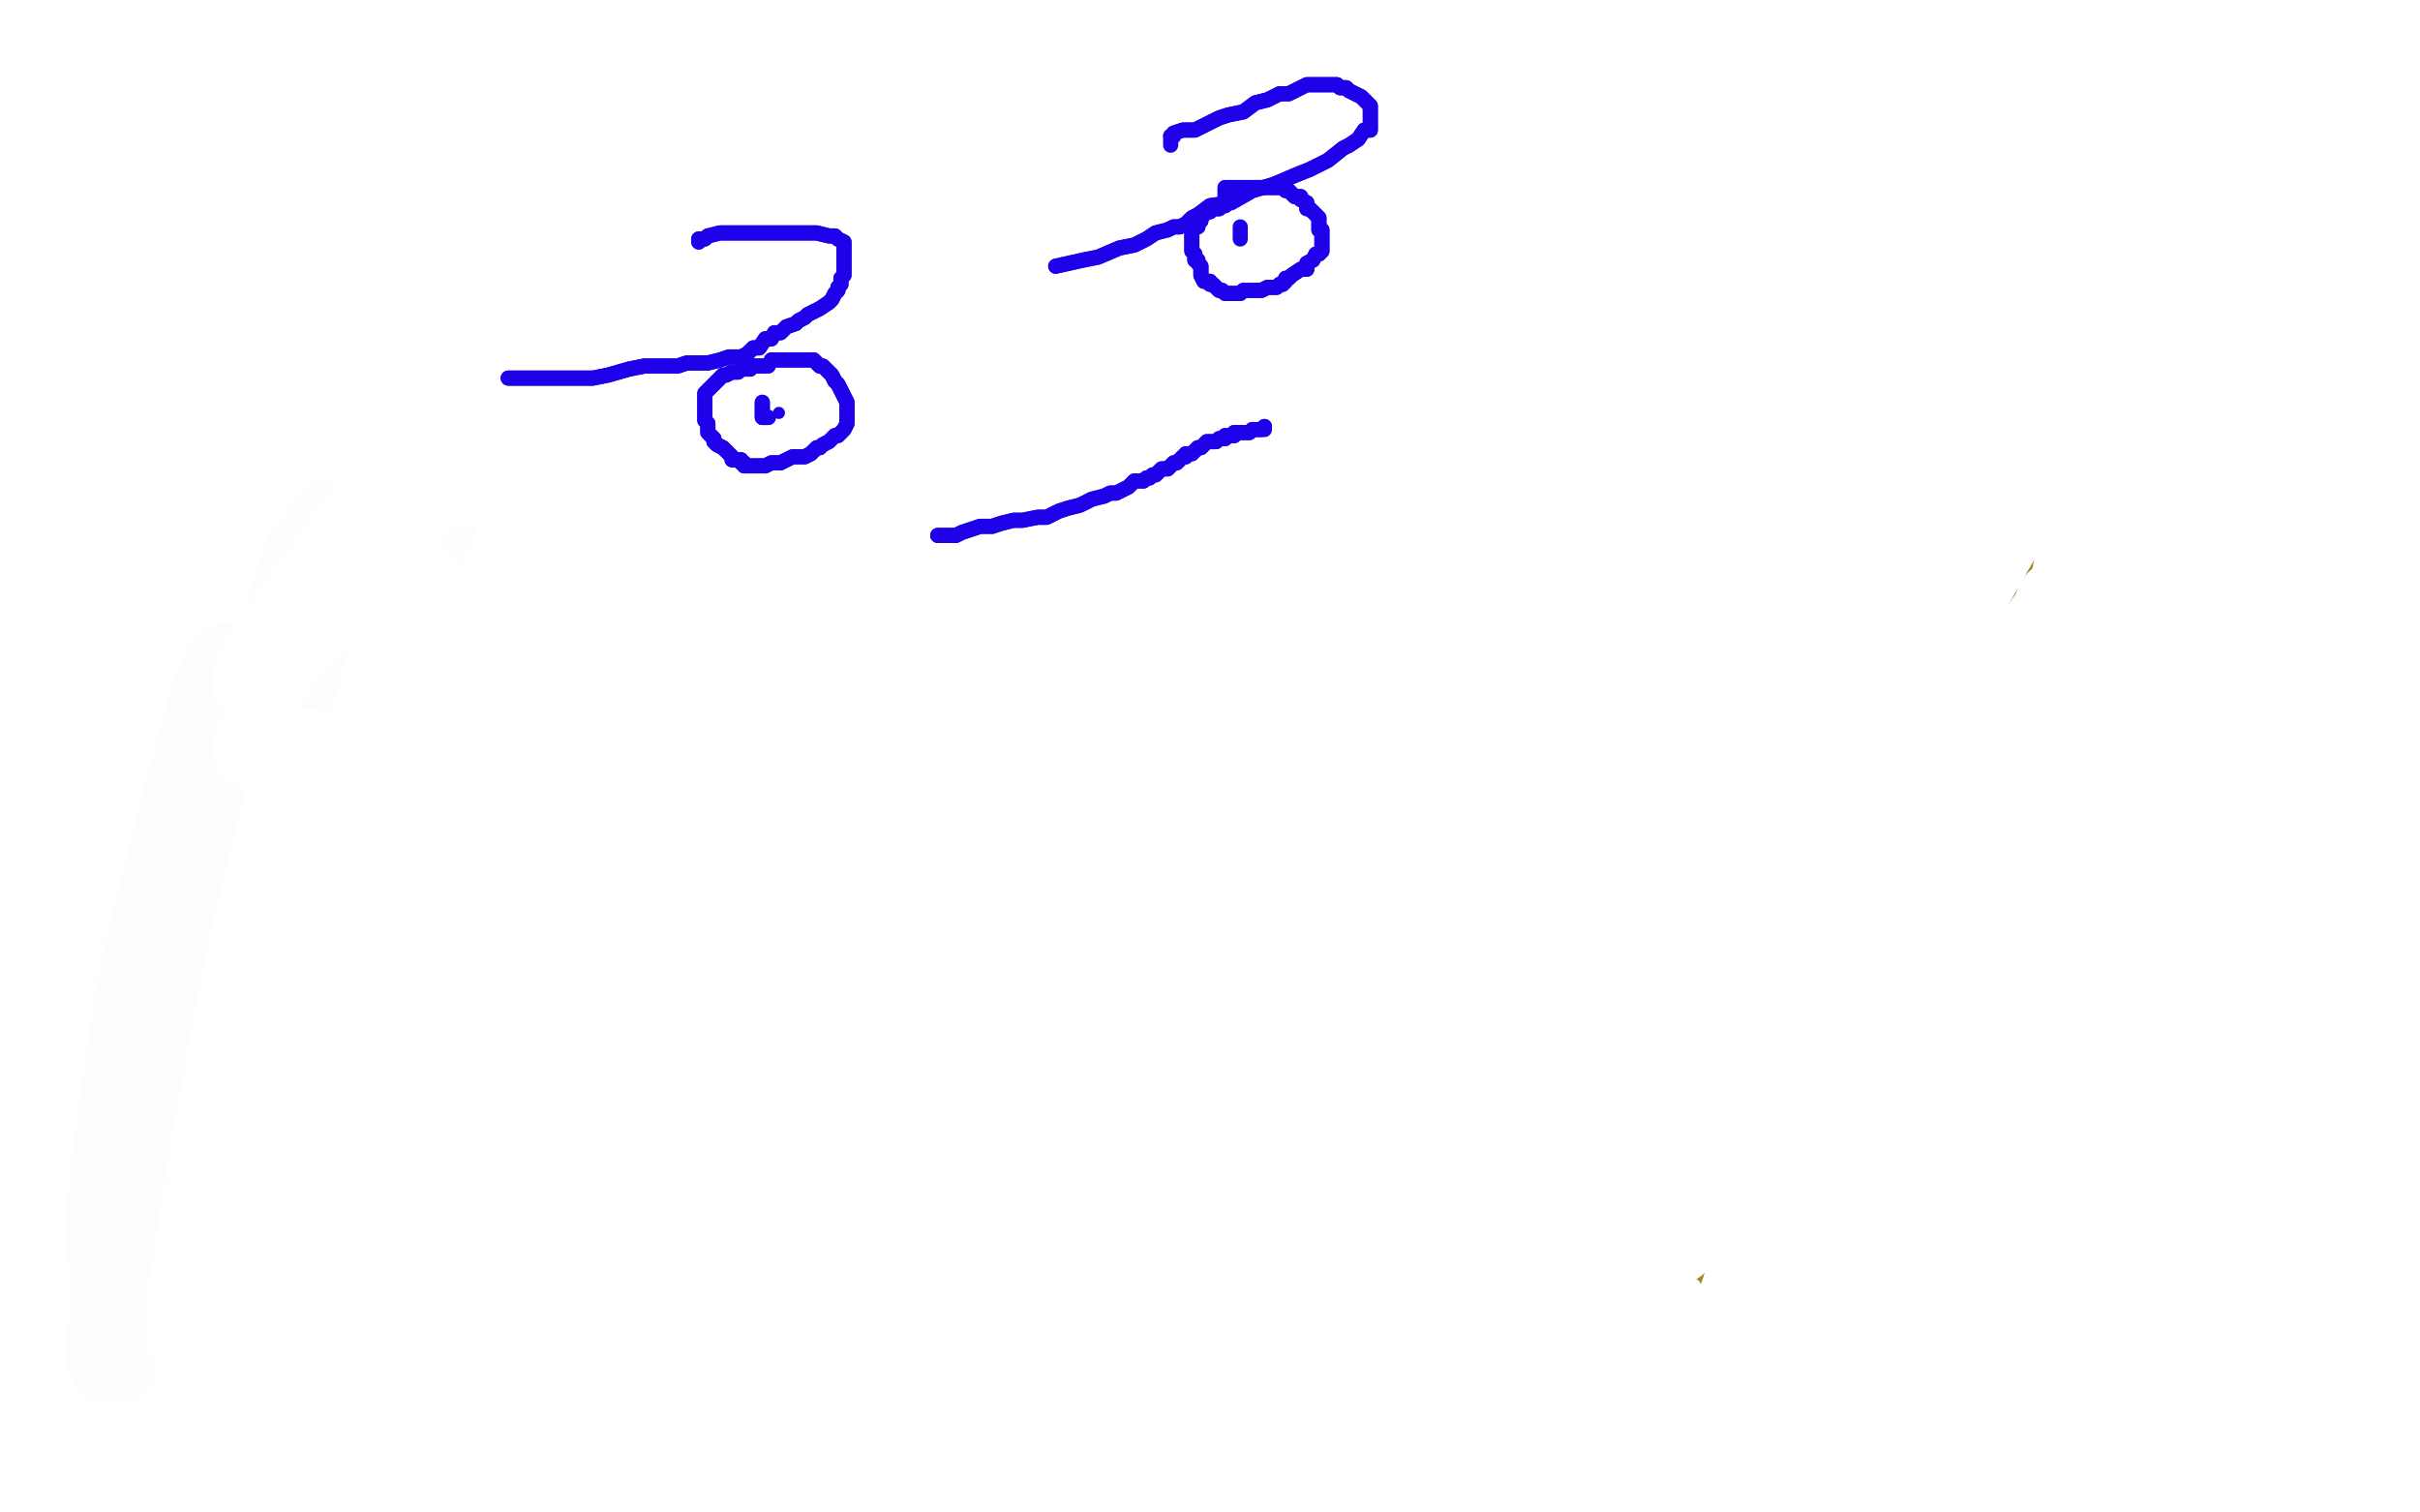 <?xml version="1.0" standalone="no"?>
<!DOCTYPE svg PUBLIC "-//W3C//DTD SVG 1.1//EN"
"http://www.w3.org/Graphics/SVG/1.1/DTD/svg11.dtd">

<svg width="800" height="500" version="1.1" xmlns="http://www.w3.org/2000/svg" xmlns:xlink="http://www.w3.org/1999/xlink" style="stroke-antialiasing: false"><desc>This SVG has been created on https://colorillo.com/</desc><rect x='0' y='0' width='800' height='500' style='fill: rgb(255,255,255); stroke-width:0' /><polyline points="256,77 214,114 214,114 211,115 211,115 208,117 208,117 205,118 205,118 203,119 203,119 201,119 201,119 200,120 200,120 199,121 199,121 198,121 199,121 201,121 203,121 206,122 208,122 211,123 214,123 217,123 220,123 223,123 227,123 231,122 234,121 237,120 240,119 242,119 243,119 244,119 244,118 245,118 244,118 243,118 241,119 239,120 236,122 233,123 231,125 229,127 227,130 224,133 222,137 219,141 216,145 214,148 212,152 211,155 210,158 210,161 210,163 210,164 210,166 210,167 211,168 211,169 212,170 213,171 214,173 214,174 214,175 214,176 214,175 215,174 215,173 217,171 219,170 220,168 222,166 223,164 225,162 228,160 230,158 231,157 233,157 233,156 234,155 235,155 235,156 235,157 235,159 234,162 233,164 233,168 232,171 231,175 231,178 231,182 231,186 231,190 231,193 232,196 233,199 235,201 237,204 238,206 241,208 243,210 245,212 248,214 250,216 252,217 254,218 256,219 258,220 260,221 262,222 263,223 265,223 266,224 267,224 268,224 268,225 269,225 270,225 268,225 267,224 265,222 264,221 263,219 262,217 262,215 261,213 260,211 260,208 260,206 260,203 260,201 260,200 260,198 260,197 260,196 260,195 260,196 260,198 262,200 263,202 264,204 265,207 267,209 268,212 270,214 272,217 273,219 274,221 276,222 277,224 280,225 281,226 283,227 285,227 286,227 287,228 288,228 289,228 290,228 292,228 294,228 295,228 298,228 299,228 301,228 303,228 305,228 307,228 309,228 310,228 311,228 312,228 312,227 311,227 310,227 309,226 308,225 307,224 305,223 304,221 303,220 302,219 302,218 301,218 301,217 301,216 301,215 300,214 299,212" style="fill: none; stroke: #011b23; stroke-width: 1; stroke-linejoin: round; stroke-linecap: round; stroke-antialiasing: false; stroke-antialias: 0; opacity: 0.7"/>
<polyline points="321,126 346,105 346,105 349,107 349,107 350,109 350,109 351,111 351,111 352,113 352,113 352,115 352,115 352,117 352,117 352,120 352,120 351,122 351,122 350,125 350,125 347,127 347,127 344,130 344,130 341,132 341,132 338,134 335,135 332,136 329,136 326,135 324,133 321,130 320,127 319,123 318,120 318,116 318,113 319,110 321,107 324,105 327,103 331,100 334,99 338,97 342,96 345,96 349,96 351,96 354,96 356,98 358,100 360,101 361,103 362,105 363,108 364,111 365,114 365,118 365,121 365,125 365,129 363,133 362,136 360,140 357,143 354,145 347,149 344,150 340,150 336,150 333,150 330,147 327,145 324,141 322,138 320,134 320,131 320,128 320,125 320,122 320,120 321,117 323,114 326,111 329,109 333,106 336,104 340,103 343,102 346,101 349,101 351,101 354,102 357,104 358,106 360,108 361,111 361,113 362,116 362,119 362,122 360,125 358,129 357,132 354,135 351,138 347,140 344,142 340,143 337,144 333,144 330,144 326,143 323,141 321,137 321,134 320,129 320,125 320,122 321,118 323,116 326,113 330,110 333,108 336,106 340,105 344,104 347,104 350,104 354,105 357,106 360,109 362,112 363,115 363,118 364,121 364,124 363,127 362,131 360,134 357,137 354,140 350,142 346,144 342,145 338,146 335,146 331,146 329,144 326,141 324,137 323,132 321,128 321,124 320,120 320,117 320,114" style="fill: none; stroke: #011b23; stroke-width: 1; stroke-linejoin: round; stroke-linecap: round; stroke-antialiasing: false; stroke-antialias: 0; opacity: 0.7"/>
<polyline points="419,117 421,113 421,113 418,113 418,113 416,113 416,113 414,112 414,112 413,112 413,112 413,110 413,110 413,109 413,109 413,108 413,108 413,107 413,107 415,106 415,106 416,105 416,105 419,104 419,104 421,104 421,104 424,104 426,104 429,104 430,105 431,106 431,107 431,108 431,110 431,111 430,112 428,112 426,113 424,113 422,113 420,112 418,110 416,108 415,106 415,104 415,102 416,101 417,100 420,100 422,99 425,99 428,99 430,100 431,102 433,103 434,105 434,106 434,108 434,110 433,111 431,113 430,114 427,114 425,115 423,115 421,115 419,114 417,112 416,111 416,109 416,107 416,106 417,105 418,104 421,103 423,103 425,103 427,103 428,105 429,105 430,107 430,108 430,109 430,111 430,112 429,113 428,113 426,114 424,114 422,114 420,114 418,112 416,110 416,108 416,106 416,104 416,103 418,102 420,102 421,102 424,102 426,103 428,104 429,105 431,107 431,108 431,110 431,111 431,112 430,112 429,113 428,113 426,113 424,111 423,109 422,107 421,105 421,103 421,101 422,100 424,100 425,100 427,100 429,101 431,103 432,104 433,106 434,108 434,109 434,111 433,112 432,114 431,115 429,115 427,115 425,115 423,115 421,114 419,112" style="fill: none; stroke: #011b23; stroke-width: 1; stroke-linejoin: round; stroke-linecap: round; stroke-antialiasing: false; stroke-antialias: 0; opacity: 0.7"/>
<polyline points="252,79 292,45 292,45 297,42 297,42 302,39 302,39 308,37 308,37 313,34 313,34 319,32 319,32 324,31 324,31 329,29 329,29 333,28 333,28 336,27 336,27 340,25 340,25 343,24 343,24 346,23 346,23 348,23 350,22 351,21 350,21 349,21 349,22 348,22 346,23 343,25 339,27 335,30 331,34 326,38 322,42 318,45 315,49 314,51 312,53 311,54 310,54 310,55 311,54 312,54 312,53 314,53 315,52 317,51 320,50 323,48 327,47 331,45 335,44 339,43 344,41 348,40 352,39 356,39 360,38 364,38 368,38 373,38 377,38 381,38 385,38 389,38 392,38 395,39 399,40 403,40 407,40 410,41 413,42 415,42 418,42 420,42 421,43 422,43 423,43 424,43 423,43 421,43 419,43 416,43 413,43 410,43 406,43 402,43 399,43 396,43 394,43 392,43 390,44 389,44 390,44 391,45 393,46 395,47 397,47 400,49 403,50 407,52 411,53 415,54 419,56 422,57 426,58 430,60 433,62 437,63 441,65 444,66 448,67 452,69 455,70 458,72 461,73 463,74 465,75 467,75 468,76 469,76 468,76 466,76 464,76 461,76 459,76 457,76 455,76 453,76 451,76 450,76 449,76 448,77 448,78 449,78 450,79 452,81 453,83 455,84 457,86 459,88 461,89 463,90 466,92 468,93 470,94 472,95 474,96 476,98 477,99 479,100 480,101 481,101 482,102 481,102 481,103 479,103 478,103 476,104 475,104 473,105 471,105 469,105 468,106 466,106 466,107 465,107 465,108 466,108 467,109 469,110 471,112 473,113 474,114 476,115 477,116 479,117 480,117 481,117 482,118 483,118 484,118" style="fill: none; stroke: #011b23; stroke-width: 1; stroke-linejoin: round; stroke-linecap: round; stroke-antialiasing: false; stroke-antialias: 0; opacity: 0.7"/>
<polyline points="442,84 464,124 464,124 465,126 465,126 465,129 465,129 466,131 466,131 467,134 467,134 468,136 468,136 469,138 469,138 469,141 469,141 470,143 470,143 470,145 470,145 471,147 471,147 472,148 472,148 472,150 472,150 473,151 473,152 474,154 475,155 476,156 476,157 477,157 478,158 479,159 480,160 481,161 482,162 483,163 484,164 485,165 485,166 486,166 486,167 485,167 484,168 483,168 482,169 481,170 481,171 480,172 479,173 477,174 476,176 475,177 474,179 472,180 470,182 468,183 466,184 464,186 461,187 459,189 456,191 453,192 451,194 448,195 445,197 442,198 440,200 437,201 434,203 431,204 428,205 424,207 420,208 416,210 412,211 408,212 404,213 400,215 397,216 395,217 392,218 389,220 385,221 382,222 380,223 378,223 376,223 375,223 374,223 373,223 371,223 370,223 369,222 368,221 368,220 367,219 366,218" style="fill: none; stroke: #011b23; stroke-width: 1; stroke-linejoin: round; stroke-linecap: round; stroke-antialiasing: false; stroke-antialias: 0; opacity: 0.7"/>
<polyline points="363,183 416,151 416,151 421,150 421,150 425,149 425,149 429,149 429,149 433,149 433,149 436,149 436,149 439,150 439,150 442,150 442,150 444,151 444,151 446,152 446,152 448,153 448,153 449,154 449,154 450,155 450,155 450,156 450,157 450,158 450,160 449,161 447,163 444,164 441,166 437,168 433,170 428,173 423,175 418,177 413,179 408,181 402,182 397,184 392,185 387,186 383,186 379,187 376,187 374,187 372,187 371,187 370,187 368,187 367,187 367,186 367,185 367,184 367,183 367,182 368,181 370,180 370,179 371,178 373,177 374,176 375,175 376,175 376,174 377,174 378,174 379,175 380,176 381,177 383,178 384,179 385,180 386,181 387,181 389,181 390,181 392,181 395,181 397,181 399,180 401,179 402,177 405,175 407,173 409,171 411,169 413,167 415,165 417,164 418,163 420,162 421,162 422,162 423,162 424,162 424,163 425,163 426,163 428,163 429,163 430,163 431,163 432,162 433,162 434,162 435,161 436,161 437,160" style="fill: none; stroke: #011b23; stroke-width: 1; stroke-linejoin: round; stroke-linecap: round; stroke-antialiasing: false; stroke-antialias: 0; opacity: 0.7"/>
<polyline points="394,271 382,310 382,310 381,313 381,313 380,316 380,316 379,319 379,319 378,321 378,321 376,324 376,324 375,327 375,327 373,329 373,329 372,332 372,332 370,334 370,334 368,336 368,336 367,339 367,339 366,341 366,341 365,343 365,343 363,345 362,346 361,348 360,349 360,350 359,350 360,350 362,349 364,348 367,346 370,344 374,341 378,338 383,335 387,332 392,330 397,327 402,324 406,322 410,319 413,317 416,315 418,314 420,313 421,312 422,311 423,311 423,312 423,313 423,315 423,317 423,319 423,322 423,325 423,328 423,331 424,334 424,337 424,340 425,343 425,346 426,349 426,351 427,353 428,356 430,358 431,360 433,362 434,364 436,366 437,367 439,368 440,369 441,369 442,369 443,370 445,371 447,371 449,372 451,373 453,373 456,374 458,375 460,375 462,375 464,376 465,376 466,376 467,376 468,376 469,376 469,375 468,373 466,370 465,367 464,364 463,361 463,358 463,354 463,351 465,348 465,344 467,341 468,337 469,335 471,333 472,331 472,330 473,329 473,328 474,329 475,330 476,331 477,332 478,334 480,335 481,336 483,338 485,339 487,340 489,341 492,342 495,343 497,344 500,344 502,344 505,345 507,345 510,345 513,345 516,345 519,344 522,343 524,342 527,341 529,340 532,339 534,337 537,337 539,336 541,335 542,334 544,333 545,333" style="fill: none; stroke: #957e1d; stroke-width: 15; stroke-linejoin: round; stroke-linecap: round; stroke-antialiasing: false; stroke-antialias: 0; opacity: 0.9"/>
<polyline points="545,211 487,241 487,241 482,243 482,243 477,245 477,245 474,247 474,247 470,249 470,249 467,250 467,250 465,252 465,252 464,253 464,253 463,253 463,253 463,254 463,254 464,254 466,254 469,254 472,255 476,255 480,255 486,255 490,255 496,255 502,254 507,254 513,253 518,252 522,251 526,250 530,249 532,249 533,249 534,249 534,250 533,252 532,253 530,255 528,257 525,260 522,262 519,264 515,267 511,268 508,271 505,273 502,274 499,276 497,278 495,279 494,280 493,280 493,281 495,281 498,282 501,283 505,283 510,284 513,285 517,285 520,286 523,287 526,288 527,288 529,289 529,290 529,291 528,292 527,292 525,293 522,294 519,295 516,296 512,297 510,298 508,299 506,301 505,302 504,304 504,305 504,307 504,308 506,310 508,312 510,314 512,316 515,318 518,319 521,321 523,323 525,325 528,327 529,328 531,330 532,331 532,332 533,333 532,333 530,333 528,333 526,333 524,333 523,333 521,333 520,334 519,335 519,337 519,339 519,341 519,344 520,347 521,350 523,353 525,356 528,359 531,362 534,365 537,368 540,371 544,373 547,374 549,376 551,377 553,378 555,378 556,379 557,379 557,380 557,381 556,381 555,382 554,382 554,383 553,384 552,385 552,387 552,388 551,390 551,391 551,393 551,395 552,397 553,400 555,403 556,406 558,408 560,411 562,414 564,416 567,418 569,421 572,423 575,424 577,426 580,428 583,429 586,430 589,431 592,432 595,433 597,433 600,434 602,434 605,435 607,435 609,435 611,435 613,435 614,434 615,432 616,430" style="fill: none; stroke: #957e1d; stroke-width: 15; stroke-linejoin: round; stroke-linecap: round; stroke-antialiasing: false; stroke-antialias: 0; opacity: 0.9"/>
<polyline points="537,213 546,158 546,158 550,155 550,155 556,151 556,151 561,148 561,148 568,146 568,146 574,144 574,144 580,142 580,142 585,141 585,141 590,140 590,140 595,140 595,140 598,140 598,140 602,140 602,140 604,140 604,140 606,142 608,145 609,148 610,152 610,156 610,160 610,164 609,167 607,170 605,172 604,174 602,174 601,174 600,172 600,169 600,166 602,163 604,160 607,157 610,156 614,154 618,153 624,152 629,152 635,151 641,151 646,151 651,153 655,155 659,158 661,163 664,167 665,173 665,178 665,184 664,189 661,195 658,200 654,204 651,208 648,210 645,212 643,213 643,212 643,211 646,209 649,208 653,207 657,206 662,205 666,205 671,205 675,205 678,206 680,208 683,211 685,214 686,218 687,222 687,227 687,231 687,236 685,241 683,245 681,249 678,252 675,255 672,257 669,259 668,259 667,259 667,260 668,260 670,260 673,261 677,263 682,266 686,269 690,272 693,276 695,279 696,283 696,287 696,290 696,294 696,298 694,302 691,306 688,311 684,315 680,319 675,324 672,327 669,330 666,332 664,333 663,333 662,333 662,332 664,331 665,328 668,326 670,324 673,322 675,321 678,321 680,321 681,322 683,325 683,329 684,334 684,340 684,348 683,354 681,362 679,369 675,375 679,369 672,380 668,385 664,390 660,392 656,394 652,395 648,395 644,394 641,391 638,388 636,385 634,382 634,380 634,378 634,376 634,375 635,374 636,373 637,373 639,373 641,375 643,377 645,379 647,382 648,386 648,390 649,394 649,399 648,404 647,408 645,413 641,417 638,420 634,423 629,425 624,426 619,426 613,426 607,423 601,420 595,416 588,411 583,406" style="fill: none; stroke: #957e1d; stroke-width: 15; stroke-linejoin: round; stroke-linecap: round; stroke-antialiasing: false; stroke-antialias: 0; opacity: 0.9"/>
<polyline points="111,280 111,327 111,327 111,332 111,332 111,337 111,337 111,342 111,342 111,346 111,346 111,349 111,349 112,352 112,352 112,355 112,355 112,358 112,358 113,360 113,360 113,363 113,363 114,365 114,365 114,367 114,367 114,369 115,371 115,374 115,376 115,378 115,380 116,382 116,384 117,386 117,387 118,389 119,391 120,394 120,396 121,398 122,400 122,401 124,403 125,405 126,406 128,408 129,410 130,412 132,413 133,415 135,417 137,418 138,420 140,421 142,422 144,423 146,424 148,425 150,426 152,426 154,427 156,428 158,429 160,430 162,430 164,431 166,431 169,432 171,432 172,432 175,432 177,432 179,432 180,432 182,432 183,432 185,432 188,432 191,432 193,432 195,432 197,432 199,432 201,432 204,432 206,431 208,431 210,430 211,430 213,429 214,429 215,429 216,428 217,428 218,427 219,427 220,427 220,426 222,425" style="fill: none; stroke: #171717; stroke-width: 5; stroke-linejoin: round; stroke-linecap: round; stroke-antialiasing: false; stroke-antialias: 0; opacity: 0.9"/>
<polyline points="267,252 288,292 288,292 289,294 289,294 290,296 290,296 290,298 290,298 291,301 291,301 292,303 292,303 293,305 293,305 294,307 294,307 295,309 295,309 296,312 296,312 296,314 296,314 297,316 297,316 298,317 298,317 300,319 300,321 301,322 302,324 302,325 303,326 304,327 305,329 305,330 307,331 307,332 308,333 309,334 309,336 310,337 311,338 311,339 312,340 313,341 314,342 315,343 315,344 316,344 316,345 317,345 317,346 317,347 317,348 317,349 317,350 317,351 317,353 317,354 316,356 316,357 315,359 315,360 315,362 314,364 313,365 312,367 312,369 311,371 310,372 309,374 309,375 308,377 307,378 306,379 305,380 304,382 303,383 302,384 302,386 301,387 300,388 299,390 297,391 297,392 296,393 295,394 293,395 292,396 291,397 290,398 290,399 289,400 288,401 286,402 285,402 284,403 282,404 281,405 279,406 278,407 276,408 275,408 274,409 272,410 271,410 270,411 269,412 268,413 267,413 266,414 265,414 264,415 262,415 261,416 260,416 258,417 257,417 256,418 254,418 253,419 251,419 250,420 249,420 247,421 245,421 244,421 242,422 240,422 238,422 236,422 235,423 233,423 231,423 230,423 228,423 227,423 225,423 224,423 223,423 222,424 221,424 220,425 219,425 218,425 217,426 216,426 215,426 214,427 213,427 212,427 211,427 211,428 210,428 209,428 208,428 207,428 206,429" style="fill: none; stroke: #171717; stroke-width: 5; stroke-linejoin: round; stroke-linecap: round; stroke-antialiasing: false; stroke-antialias: 0; opacity: 0.9"/>
<polyline points="137,355 133,329 133,329 135,328 135,328 137,326 137,326 139,325 139,325 141,323 141,323 144,322 144,322 147,321 147,321 149,320 149,320 152,320 152,320 155,320 155,320 158,320 158,320 161,320 161,320 164,320 164,320 166,321 169,322 170,323 173,324 175,326 177,327 179,328 181,330 182,331 182,333 182,334 182,336 182,337 182,339 182,340 183,342 183,344 183,346 182,348 180,350 178,352 176,354 174,356 171,358 169,360 166,362 164,363 161,364 159,365 157,366 155,366 153,366 151,366 149,366 147,366 145,364 143,363 141,361 140,359 138,357 137,356 136,354 135,352 134,351 133,350 133,348 132,347 132,345 132,344 132,343 132,341 132,340 132,339 132,338 132,337 133,336 134,335 135,334 136,333 137,332 138,332 139,331 140,330 141,330 142,329 143,329 144,329 145,328 146,328 147,328 148,328 149,327 150,327 151,327 152,326 153,326 154,326 156,326 157,326 158,326 159,326 160,325 161,325 162,325 163,325 164,325 165,325 166,324 167,324 169,324 170,323 171,323 172,322 173,321 174,321 175,320 176,319 177,317 177,316 177,314 178,313 179,311 180,310 181,308 181,307 181,305 181,303 181,301 181,299 181,297 181,296 180,294 180,293 179,293 178,293" style="fill: none; stroke: #171717; stroke-width: 5; stroke-linejoin: round; stroke-linecap: round; stroke-antialiasing: false; stroke-antialias: 0; opacity: 0.9"/>
<polyline points="268,321 240,314 240,314 240,313 240,313 240,312 240,312 241,310 241,310 242,309 242,309 244,307 244,307 246,304 246,304 249,302 249,302 251,300 251,300 253,298 253,298 255,296 255,296 257,294 257,294 259,293 259,293 261,292 263,291 265,290 267,290 269,289 271,289 272,289 274,289 275,289 276,289 278,290 280,291 282,292 284,293 286,295 287,297 288,298 289,300 289,302 290,304 290,306 290,309 290,310 290,312 290,314 290,317 288,319 287,321 286,322 285,324 284,326 282,327 280,329 277,330 275,331 273,332 271,332 269,333 268,333 266,333 264,333 262,332 260,331 259,330 257,328 255,327 254,325 252,323 251,322 250,320 250,319 249,318 248,316 248,315 248,314 247,313 247,312 247,311 247,310 247,309 247,308 247,307 248,306 248,305 249,304 250,304 251,302 252,301 253,300 254,299 255,298 255,297 256,296 257,296 257,295 258,295 259,294 259,293 260,293 261,292 262,292 262,291 263,290 264,289 265,288 266,287 267,286 267,285 267,284 268,283 268,282 268,280 268,279 268,278 269,276 269,275 269,273 269,272 268,270 267,269 266,268 265,266 263,265 262,263 260,263 259,262" style="fill: none; stroke: #171717; stroke-width: 5; stroke-linejoin: round; stroke-linecap: round; stroke-antialiasing: false; stroke-antialias: 0; opacity: 0.9"/>
<polyline points="209,355 225,388 225,388 227,390 227,390 228,391 228,391 229,392 229,392 230,392 230,392 231,393 231,393 232,393 232,393 233,393 233,392 233,391 234,390 234,388 235,387 235,384 235,381 235,378 235,375 234,372 233,369 233,366 233,364 232,362 231,360 231,359 231,358" style="fill: none; stroke: #171717; stroke-width: 5; stroke-linejoin: round; stroke-linecap: round; stroke-antialiasing: false; stroke-antialias: 0; opacity: 0.9"/>
<polyline points="115,249 75,254 75,254 74,256 74,256 72,258 72,258 71,260 71,260 70,263 70,263 69,265 69,265 69,268 69,268 69,271 69,271 69,275 69,275 69,278 69,278 70,281 70,281 70,284 70,284 71,287 71,287 71,291 72,294 72,297 73,301 73,304 73,308 73,311 73,314 73,317 73,320 73,323 72,326 72,329 71,331 70,334 69,337 67,339 66,342 65,345 64,347 63,349 62,351 61,352 59,354 59,355 58,356 56,358 56,359 55,360 54,361 53,362 52,362 51,363 50,364 49,364 48,364 48,365 47,365 47,366 47,367 47,368 47,369 48,370 50,371 51,372 53,373 55,374 57,374 59,374 61,374 63,374 65,373 67,372 68,371 69,370 70,369 71,368 72,367 73,366 74,366 74,367 74,368 72,369 71,371 69,372 67,374 65,376 63,378 60,379 59,381 57,382 55,383 54,384 52,385 51,386 50,386 49,387 48,387 47,387 47,388 46,388 45,388 46,389 46,390 47,391 49,393 50,394 52,396 55,397 56,398 59,399 61,399 63,399 64,399 66,399 69,399 70,398 72,397 74,397 76,396 77,395 79,394 80,393 81,392 82,391 83,391 83,390 84,390 83,390 83,391 82,392 81,394 80,396 80,400 80,404 80,408 80,412 80,416 80,421 81,425 83,428 85,432 87,435 90,438 93,441 96,443 99,445 103,447 107,448 110,449 114,450 116,451 119,451 122,451 124,451 126,451 127,451 129,451 130,451 131,451 132,450 133,450 134,450 135,450 135,449 136,449 135,449 134,449 131,448 129,447 126,446 124,445 122,445 121,444 120,443 119,443 118,442 117,441 116,440 115,439 114,438 113,436 112,435 111,433 111,432 111,433 112,433 114,435 117,436 120,438 122,439 125,440 128,441 131,442 133,443 136,443 138,443 140,443 142,443 144,443 145,442 147,441 148,440 149,439 149,437 150,436 150,435 151,434 151,433 151,432 151,431 151,430 151,429 151,428 151,427 150,427 151,427 152,428 153,428 154,428 155,429 156,429 158,429 160,429 162,429 163,429 164,429 165,429 165,428" style="fill: none; stroke: #171717; stroke-width: 5; stroke-linejoin: round; stroke-linecap: round; stroke-antialiasing: false; stroke-antialias: 0; opacity: 0.9"/>
<polyline points="325,260 354,293 354,293 354,297 354,297 354,301 354,301 354,304 354,304 354,308 354,308 354,311 354,311 353,315 353,315 353,318 353,318 352,321 352,321 351,324 351,324 350,326 350,326 349,329 349,329 347,332 347,332 346,334 344,337 343,339 341,341 339,344 338,346 336,348 335,349 334,350 333,351 333,350 333,349 334,347 334,346 334,344 335,342 335,341 335,339 335,337 335,336 335,335 334,336 334,337 332,338 331,340 329,342 327,344 326,346 324,347 323,348 321,349 321,350 321,349 320,348 320,347 320,346 320,345 320,343 319,341 319,340 318,338 318,336 317,335 317,334 317,333 316,333 315,333 315,334 314,334 313,334 312,335" style="fill: none; stroke: #171717; stroke-width: 5; stroke-linejoin: round; stroke-linecap: round; stroke-antialiasing: false; stroke-antialias: 0; opacity: 0.9"/>
<polyline points="112,368 123,327 123,327 124,324 124,324 125,321 125,321 126,319 126,319 126,318 126,319 126,320 126,322 127,325 127,328 127,331 127,335 127,338 127,341 127,344 127,347 127,349 127,350 127,351 127,350 129,348 130,345 131,342 133,339 135,335 138,330 141,325 144,320 147,315 149,310 152,305 154,301 156,297 158,293 159,290 161,287 163,284 165,281 166,278 167,275 167,273 169,271 169,269 169,268 170,266 170,265 170,264 170,265 170,266 170,268 171,269 172,271 172,273 172,276 173,279 173,282 173,286 173,289 173,293 172,297 172,300 171,303 170,305 170,307 170,309 169,309 169,310 170,309 171,309 172,308 174,306 176,304 178,302 180,299 183,297 185,294 188,291 190,287 193,284 195,280 198,277 199,273 200,270 201,266 202,263 203,260 203,258 204,255 204,253 204,251 204,248 204,246 204,244 204,243 204,242 204,240 203,240 203,239 204,239 205,240 206,241 207,242 209,243 211,244 213,246 215,247 216,249 217,251 219,254 220,256 221,259 222,262 223,264 223,267 223,269 223,272 223,274 223,276 223,278 223,280 223,282 223,283 223,284 224,283 225,282 226,280 227,278 228,276 230,273 231,269 232,265 233,261 233,257 234,253 235,249 235,246 235,242 234,239 233,236 232,234 230,232 229,230 228,229 227,227 226,227 226,226 227,227 228,228 229,229 231,230 233,232 235,233 237,235 240,237 244,239 248,242 252,245 256,248 260,252 265,255 268,259 272,262 275,265 277,268 280,272 282,275 285,278 286,282 288,285 288,289 289,293 290,297 290,301 290,305 290,308" style="fill: none; stroke: #171717; stroke-width: 5; stroke-linejoin: round; stroke-linecap: round; stroke-antialiasing: false; stroke-antialias: 0; opacity: 0.9"/>
<polyline points="97,260 114,206 114,206 120,200 120,200 127,195 127,195 134,191 134,191 141,187 141,187 147,185 147,185 152,183 152,183 157,181 157,181 162,180 162,180 167,180 167,180 170,180 170,180 174,180 174,180 177,180 177,180 179,181 182,182 183,183 184,185 185,186 185,187 185,189 186,190 186,191 186,192 186,193 185,194 184,195 182,196 181,196 179,197 178,197 177,197 179,196 181,195 183,193 186,191 190,190 194,188 199,186 204,185 209,185 214,184 218,184 220,184 222,185 223,186 224,187 224,188 225,190 225,191 225,192 225,193 226,193 228,192 230,191 234,190 237,189 242,188 246,187 250,186 255,185 259,185 263,185 266,185 269,185 270,186 272,187 272,188 272,189 273,191 273,192 273,193 273,194 274,194 275,195 278,196 281,197 284,198 288,200 291,201 294,203 298,205 301,207 305,210 307,212 309,215 310,218 311,222 311,225 311,227 311,230 311,232 310,234 310,237 310,239 311,242 313,245 314,248 316,251 318,255 320,259 322,263" style="fill: none; stroke: #171717; stroke-width: 5; stroke-linejoin: round; stroke-linecap: round; stroke-antialiasing: false; stroke-antialias: 0; opacity: 0.9"/>
<polyline points="140,278 125,365 125,365 124,371 124,371 123,374 123,374 122,376 122,376 122,375 122,375 123,371 123,371 124,365 124,365 127,357 127,357 130,348 130,348 133,337 133,337 138,326 138,326 143,315 143,315 147,304 151,295 154,287 157,281 159,277 160,275 160,274 160,277 159,281 157,288 154,297 152,309 149,321 146,334 143,346 140,358 137,368 135,375 134,379 134,381 134,379 136,376 138,370 141,362 145,352 149,342 153,332 157,321 161,312 165,305 168,299 170,295 171,294 172,295 172,302 172,312 170,326 167,344 163,362 159,381 154,401 150,420 147,436 145,447 143,454 142,457 142,454 143,448 145,437 146,424 148,407 150,390 153,372 156,354 160,337 163,321 166,307 168,295 170,286 172,281 172,278 172,280 171,285 169,293 167,304 164,315 161,328 158,338 155,347 153,354 151,359 150,361" style="fill: none; stroke: #e8e8e8; stroke-width: 30; stroke-linejoin: round; stroke-linecap: round; stroke-antialiasing: false; stroke-antialias: 0; opacity: 0.9"/>
<polyline points="174,156 143,247 143,247 140,259 140,259 137,269 137,269 134,278 134,278 132,285 132,285 130,290 130,290 130,292 130,292 130,290 130,290 130,285 130,285 131,278 131,278 133,269 133,269 136,258 136,258 140,247 140,247 145,236 145,236 149,224 154,213 158,202 162,192 166,185 167,181 168,178 168,177 167,178 165,182 162,189 157,201 151,216 143,233 135,251 127,270 119,288 112,304 106,317 102,326 100,330 100,331 100,330 100,325 102,316 105,304 109,289 114,272 119,255 124,238 129,221 133,207 136,196 138,189 138,187 137,187 133,193 128,204 120,220 112,239 103,261 93,286 85,312 76,339 69,365 64,387 60,403 58,413 58,418 59,417 61,411 65,400 69,384 74,364 81,339 89,312 98,283 107,255 116,228 124,206 130,189 133,180 134,176 131,183 126,194 119,212 111,235 101,263 91,292 82,321 74,350 67,376 64,395 61,408 60,415 63,410 67,399 73,382 80,360 89,334 98,305 108,275 118,244 126,216 132,192 136,176 138,167 138,164 135,165 129,171 121,183 110,201 100,224 88,249 77,275 67,300 59,322 54,340 50,352 48,359 48,362 49,358 51,349 54,336 58,318 62,299 67,280 71,264 74,252 76,245 76,243 76,245 75,252 71,265 66,282 61,304 55,328 50,353 45,378 42,401 39,421 38,436 37,446 37,449 37,448 37,441 39,428 41,410 43,387 47,360 51,332 56,304 62,277 67,254 71,237 74,226 75,221 74,224 71,232 67,246 62,265 56,288 50,313 45,338 42,361 39,381 37,397 37,408 37,413 37,414 40,412 43,404 48,391 53,373 59,349 66,322 74,292 82,263 89,235 96,210 101,190 104,179 105,174 105,175 103,182 99,194 93,213 87,236 79,263 73,291 67,318 61,344 57,366 55,383 52,395 52,401 51,403 51,399" style="fill: none; stroke: #fdfdfc; stroke-width: 30; stroke-linejoin: round; stroke-linecap: round; stroke-antialiasing: false; stroke-antialias: 0; opacity: 1.0"/>
<polyline points="174,156 143,247 143,247 140,259 140,259 137,269 137,269 134,278 134,278 132,285 132,285 130,290 130,290 130,292 130,292 130,290 130,290 130,285 130,285 131,278 131,278 133,269 133,269 136,258 136,258 140,247 140,247 145,236 149,224 154,213 158,202 162,192 166,185 167,181 168,178 168,177 167,178 165,182 162,189 157,201 151,216 143,233 135,251 127,270 119,288 112,304 106,317 102,326 100,330 100,331 100,330 100,325 102,316 105,304 109,289 114,272 119,255 124,238 129,221 133,207 136,196 138,189 138,187 137,187 133,193 128,204 120,220 112,239 103,261 93,286 85,312 76,339 69,365 64,387 60,403 58,413 58,418 59,417 61,411 65,400 69,384 74,364 81,339 89,312 98,283 107,255 116,228 124,206 130,189 133,180 134,176 131,183 126,194 119,212 111,235 101,263 91,292 82,321 74,350 67,376 64,395 61,408 60,415 63,410 67,399 73,382 80,360 89,334 98,305 108,275 118,244 126,216 132,192 136,176 138,167 138,164 135,165 129,171 121,183 110,201 100,224 88,249 77,275 67,300 59,322 54,340 50,352 48,359 48,362 49,358 51,349 54,336 58,318 62,299 67,280 71,264 74,252 76,245 76,243 76,245 75,252 71,265 66,282 61,304 55,328 50,353 45,378 42,401 39,421 38,436 37,446 37,449 37,448 37,441 39,428 41,410 43,387 47,360 51,332 56,304 62,277 67,254 71,237 74,226 75,221 74,224 71,232 67,246 62,265 56,288 50,313 45,338 42,361 39,381 37,397 37,408 37,413 37,414 40,412 43,404 48,391 53,373 59,349 66,322 74,292 82,263 89,235 96,210 101,190 104,179 105,174 105,175 103,182 99,194 93,213 87,236 79,263 73,291 67,318 61,344 57,366 55,383 52,395 52,401 51,403 51,399 53,392" style="fill: none; stroke: #fdfdfc; stroke-width: 30; stroke-linejoin: round; stroke-linecap: round; stroke-antialiasing: false; stroke-antialias: 0; opacity: 1.0"/>
<polyline points="85,247 100,249 100,249 95,269 95,269 89,292 89,292 83,317 83,317 78,344 78,344 73,370 73,370 69,395 69,395 66,415 66,415 63,430 63,430 63,438 63,438 63,441 63,441 63,440 63,440 66,433 66,433 71,421 71,421 75,405 81,384 87,361 94,336 101,310 110,284 117,259 125,236 132,217 136,203 138,196 138,193 138,195 135,204 130,218 124,239 116,265 108,295 99,328 90,362 83,395 77,426 74,451 72,469 71,479 71,482 75,480 80,471 87,454 95,432 105,403 117,371 131,336 144,301 158,267 170,236 181,211 188,193 192,183 193,180 191,183 186,194 177,211 167,235 155,265 142,298 130,331 117,366 106,398 96,427 90,452 85,469 84,478 84,482 85,480 90,472 95,458 102,437 110,410 119,378 129,342 139,304 150,265 161,228 170,196 178,171 183,157 184,151 179,161 172,179 162,205 151,238 139,278 127,320 115,362 105,402 98,437 93,467 91,486 91,497 96,496 103,484 111,464 120,436 131,403 143,363 156,321 171,277 185,233 200,193 214,159 224,134 231,120 234,114 234,117 229,129 222,148 213,178 201,214 189,255 176,298 164,342 153,385 144,424 137,457 132,483 130,499 134,499 140,482 146,457 154,423 163,382 174,335 187,285 202,234 217,184 233,136 246,96 257,64 266,42 270,31 271,28 270,32 264,45 255,66 243,96 230,132 214,176 198,222 183,270 170,317 159,360 150,397 144,425 140,442 140,451 143,442 148,424 154,397 163,361 174,319 188,271 204,223 222,176 240,132 256,94 270,63 279,41 285,27 286,21 282,23 273,33 260,51 244,77 225,110 205,147 185,185 165,221 149,254 136,282 126,304 120,318 116,326 116,327 118,323 123,311 130,294 140,271 152,243 165,214 179,184 195,154 209,127 223,104 233,85 241,73 244,66 244,64 243,66 237,74 228,87 217,106 205,127 193,149 181,171 172,190 166,206 162,217 161,223 162,224 167,220 176,212 188,198 202,180 219,157 236,131 253,104 271,77 286,51 300,29 309,11 315,0 299,0 284,11 265,28 243,50 219,76 193,103 168,131 145,157 125,181 108,200 95,214 88,222 85,225 85,224 89,217 97,205 108,189 121,171 137,150 154,129 172,107 191,85 211,66 231,48 249,32 266,18 281,8 293,0 319,2 319,9 315,19 308,29 298,41 286,53 272,66 257,79 240,93 223,107 206,121 191,134 177,144 166,152 159,157 155,159 154,159 155,157 160,151 169,142 182,129 199,114 218,98 239,81 261,64 283,48 305,33 326,21 345,11 360,4 370,0 377,0 380,1 380,7 376,16 369,27 357,41 343,56 326,73 306,92 285,112 263,134 241,157 219,181 198,203 180,225 165,243 155,258 149,268 146,273 147,273 152,270 161,261 174,247 189,228 207,206 228,182 250,156 272,129 294,102 315,76 334,52 351,31 364,15 372,5 374,1 372,2 364,12 350,27 332,51 310,81 284,116 257,157 229,201 203,247 178,292 157,335 141,373 129,404 122,427 119,440 121,444 128,441 138,428 153,408 170,382 191,348 214,310 240,269 267,226 295,182 323,139 349,100 373,66 391,40 402,23 407,15 406,16 397,26 383,45 361,72 336,107 307,149 276,195 246,243 217,291 192,336 172,376 157,407 148,430 145,442 145,445 151,440 161,427 175,405 192,378 212,344 236,306 262,266 288,225 315,186 341,148 364,114 384,88 397,68 403,57 403,56 397,64 384,82 366,109 344,144 319,186 291,230 265,278 240,324 218,367 201,404 188,432 181,451 178,461 179,462 185,455 195,439 209,416 226,385 245,349 267,308 291,264 317,219 343,173 367,130 389,91 408,60 421,37 427,25 427,23 420,29 407,44 388,69 365,101 338,140 309,186 279,234 251,283 225,330 205,373 189,409 179,436 174,454 174,462 177,462 186,453 200,436 217,412 236,382 257,345 282,305 308,261 335,217 363,173 388,130 410,94 428,65 441,45 447,35 438,43 424,61 403,88 379,124 351,167 321,214 292,263 264,311 241,355 222,394 207,425 198,446 194,457 194,460 199,455 210,440 224,418 242,388 262,352 286,312 312,269 340,225 367,183 393,142 416,107 435,80 447,62 453,53 452,53 445,63 430,82 411,109 388,144 361,184 333,228 305,275 278,320 255,362 235,399 221,428 212,448 207,459 207,461 212,456 221,442 235,419 251,390 270,353 293,311 319,267 346,222 373,177 400,135 423,98 442,69 456,50 462,40 462,39 458,45 447,60 430,84 409,116 385,155 359,198 333,244 307,291 285,334 267,373 252,406 243,430 238,445 237,451 240,450 248,440 259,424 274,399 292,367 313,331 337,291 363,249 388,207 413,169 435,135 453,108 465,90 471,81 466,88 455,105 439,130 419,163 395,202 370,244 346,288 323,330 304,369 289,400 279,424 274,438 273,443 275,442 282,432 294,415 308,389 325,356 345,318 367,276 390,232 413,188 437,146 457,109 474,80 485,61 490,50 489,49 482,55 469,71 450,96 428,130 402,171 374,216 347,264 323,309 302,351 285,387 275,413 268,431 267,439 270,439 277,431 288,415 303,391 321,360 344,324 368,283 394,240 421,197 448,155 472,117 494,84 509,60 519,46 523,40 521,42 513,53 500,72 483,99 462,132 437,171 412,212 388,253 365,293 345,327 330,356 317,378 310,391 308,397 308,396 313,388 321,372 334,350 349,322 366,290 386,255 407,219 428,186 447,155 463,131 474,114 480,105 477,112 469,127 456,151 440,182 421,218 402,257 383,297 366,334 351,368 340,394 333,414 329,425 329,429 332,427 340,418 350,402 364,379 380,351 399,319 418,285 439,251 457,218 472,191 483,170 489,157 491,152 489,152 481,162 469,179 453,203 434,234 413,270 393,307 373,344 355,379 341,409 331,432 325,447 322,454 323,454 329,448 339,434 352,412 369,382 388,346 411,307 435,265 460,222 484,181 506,144 524,114 537,92 544,80 544,77 539,81 527,96 511,119 491,149 468,186 444,226 420,267 398,307 378,343 362,376 349,402 340,421 335,433 335,437 337,434 343,424 352,407 363,383 376,352 391,317 408,279 425,239 442,201 456,166 467,135 473,112 475,98 471,92 461,94 445,105 425,123 401,148 375,180 347,214 320,249 294,283 272,314 252,340 237,361 227,374 222,380 221,380 223,372 229,356 238,332 251,302 267,267 285,228 306,190 326,152 346,117 362,89 373,67 379,54 379,50 375,52 363,64 348,83 328,110 305,143 281,180 258,218 236,255 216,290 199,320 186,344 178,359 174,368 174,370 177,366 184,355 195,337 209,312 225,282 244,248 264,213 283,177 302,142 319,111 333,84 343,64 348,52 349,46 346,47 336,54 323,68 307,90 288,118 268,150 248,184 229,218 211,251 197,280 186,304 179,321 175,330 175,333 179,330 185,319 195,302 208,279 222,249 238,215 256,179 275,142 293,106 310,72 326,43 338,20 345,4 339,1 328,15 312,37 294,66 274,100 254,137 235,176 217,213 202,247 190,277 182,299 178,313 177,321 179,321 184,316 193,303 204,284 217,259 233,228 249,194 267,158 286,122 304,88 320,56 334,28 345,7 334,8 318,28 301,55 281,87 261,121 241,156 223,190 206,221 191,247 180,267 174,279 169,286 168,287 168,283 171,272 176,255 182,232 190,205 199,176 208,145 217,115 225,87 230,64 232,47 231,36 225,31 215,31 202,36 186,46 169,61 149,80 130,103 111,126 93,148 78,166 67,180 59,189 56,193 58,186 64,174 71,157 82,136 93,112 105,88 116,66 125,47 132,32 135,23 135,19 133,19 126,24 115,33 101,48 84,67 67,90 50,113 34,135 19,154 7,169 0,160 7,142 16,120 26,96 35,71 44,47 51,26 57,8 38,0 26,15 13,32 17,144 35,144 56,139 78,132 103,121 129,108 155,93 183,76 211,60 239,44 265,30 289,17 309,8 326,1 346,0 349,7 349,18 346,33 338,51 327,72 314,95 299,119 284,143 270,166 256,187 245,206 237,220 231,228 228,232 231,229 237,220 246,207 256,191 269,172 283,152 298,131 313,111 328,93 341,77 352,66 360,59 364,56 367,56 367,60 365,69 360,83 353,101 343,121 333,144 321,166 311,189 302,209 294,227 289,241 286,249 286,253 288,253 294,249 303,240 315,226 328,207 344,185 361,161 378,135 395,109 412,85 425,65 436,51 442,42 443,40 441,42 434,50 423,65 409,86 393,112 376,140 358,170 341,200 326,227 313,251 304,270 298,283 295,291 295,294 298,294 305,287 315,277 329,262 344,242 361,220 379,194 398,169 417,143 435,118 451,97 463,81 471,70 475,65 470,73 461,86 449,107 435,132 417,161 399,192 382,224 365,255 351,283 340,308 331,328 326,341 324,348 325,349 331,346 341,336 353,320 368,299 386,273 405,244 426,213 447,182 468,150 486,122 502,98 514,79 522,67 524,63 522,64 515,73 504,90 490,112 473,140 453,172 432,206 412,240 393,273 378,303 365,328 356,347 351,359 350,364 351,364 357,358 366,345 378,325 393,301 410,272 430,240 450,208 470,176 489,145 505,118 519,97 528,82 531,75 530,75 524,81 512,96 497,118 479,145 459,177 437,211 416,245 397,278 380,308 368,332 360,350 355,360 355,364 357,363 364,356 375,343 388,323 405,299 423,270 444,239 464,208 485,178 504,149 520,124 533,105 540,93 543,88 541,90 534,99 522,115 507,138 489,167 470,198 450,231 430,265 413,296 398,324 387,346 381,360 378,368 378,370 383,366 392,355 404,339 419,316 437,289 456,259 477,227 497,197 517,168 535,143 548,124 557,112 561,108 560,109 554,118 544,134 530,155 514,183 497,213 478,244 461,275 445,303 431,327 421,347 414,359 411,366 411,367 415,363 423,353 434,337 448,316 463,291 479,263 496,235 513,207 528,182 540,161 549,145 554,137 554,135 550,138 541,148 528,163 513,185 497,211 480,239 463,268 448,295 434,319 423,340 415,354 412,363 412,366 415,364 423,355 434,341 449,320 465,295 483,266 503,234 524,201 545,167 564,136 581,109 593,89 600,77 601,73 598,77 589,90 575,111 556,140 534,176 510,215 486,258 463,301 441,342 422,379 407,410 397,433 391,448 390,454 393,453 400,444 412,428 428,405 446,376 466,342 489,305 513,267 538,228 563,190 585,155 606,125 623,100 636,82 643,72 644,70 641,75 631,90 616,112 598,141 576,176 552,215 528,256 504,298 482,338 463,375 447,407 436,432 429,448 426,456 428,456 434,447 445,430 460,405 476,374 496,337 518,298 543,257 567,218 591,180 613,148 630,122 643,105 650,96 651,95 647,103 637,119 623,144 605,175 585,211 563,250 541,291 521,329 504,364 491,393 482,414 477,427 477,432 479,430 486,420 497,403 510,379 527,350 546,315 566,279 587,242 608,207 627,175 643,148 654,129 660,118 661,115 656,120 645,134 629,155 610,184 588,219 566,257 544,297 524,335 506,370 493,398 484,419 479,432 479,437 481,434 488,424 498,405 512,381 530,350 550,316 572,279 595,241 619,204 642,170 662,140 678,117 688,104 692,99 692,102" style="fill: none; stroke: #ffffff; stroke-width: 30; stroke-linejoin: round; stroke-linecap: round; stroke-antialiasing: false; stroke-antialias: 0; opacity: 1.0"/>
<polyline points="685,114 674,135 658,162 639,195 617,233 595,273 573,312 554,350 537,384 523,411 514,430 510,440 509,443 512,438 519,425 529,404 543,376 559,343 578,307 598,269 619,233 640,199 658,170 673,148 683,133 687,126 687,127 683,135 675,150 662,173 646,201 629,234 611,269 595,304 580,336 568,365 559,387 554,402 553,409 553,410 559,405 566,394 577,377 589,355 604,329 619,301 636,274 651,249 664,228 674,212 680,203 681,200 680,203 675,214 666,230 655,252 641,279 627,309 613,339 600,370 588,398 579,422 573,440 570,451 570,456 571,456 576,450 583,438 593,419 605,395 619,368 634,338 650,309 666,279 680,253 691,231 699,216 702,208 702,207 699,212 691,225 681,243 669,267 654,296 639,328 624,362 610,395 599,426 590,454 584,476 581,492 586,499 593,488 603,473 614,451 627,424 643,394 659,362 675,329 689,298 703,269 714,245 721,228 725,218 726,215 724,217 718,228 708,244 697,267 684,294 670,325 656,358 642,390 631,420 622,446 616,467 612,480 611,488 611,489 616,485 623,474 633,458 645,435 658,409 673,380 687,351 701,323 714,298 725,276 733,261 738,253 738,251 737,254 732,264 724,280 714,301 701,326 688,355 675,384 662,413 651,440 641,463 635,479 632,489 631,494 632,493 637,485 645,473 654,455 666,431 680,405 696,376 712,346 728,318 745,291 760,267 772,249 780,236 784,230 782,236 776,248 767,265 755,287 742,313 727,341 712,369 699,396 687,421 677,443 669,460 664,472 662,478 662,480 664,478 669,470 676,457 685,439 696,417 707,392 719,365 731,338 743,311 753,286 762,264 768,246 771,234 771,227 767,225 759,227 748,234 734,246 718,262 699,283 680,307 659,333 639,359 619,385 600,410 584,433 569,453 557,470 547,481 540,489 536,493 534,493 534,488" style="fill: none; stroke: #ffffff; stroke-width: 30; stroke-linejoin: round; stroke-linecap: round; stroke-antialiasing: false; stroke-antialias: 0; opacity: 1.0"/>
<polyline points="85,247 100,249 100,249 95,269 95,269 89,292 89,292 83,317 83,317 78,344 78,344 73,370 73,370 69,395 69,395 66,415 66,415 63,430 63,430 63,438 63,438 63,441 63,441 63,440 63,440 66,433 66,433 71,421 75,405 81,384 87,361 94,336 101,310 110,284 117,259 125,236 132,217 136,203 138,196 138,193 138,195 135,204 130,218 124,239 116,265 108,295 99,328 90,362 83,395 77,426 74,451 72,469 71,479 71,482 75,480 80,471 87,454 95,432 105,403 117,371 131,336 144,301 158,267 170,236 181,211 188,193 192,183 193,180 191,183 186,194 177,211 167,235 155,265 142,298 130,331 117,366 106,398 96,427 90,452 85,469 84,478 84,482 85,480 90,472 95,458 102,437 110,410 119,378 129,342 139,304 150,265 161,228 170,196 178,171 183,157 184,151 179,161 172,179 162,205 151,238 139,278 127,320 115,362 105,402 98,437 93,467 91,486 91,497 96,496 103,484 111,464 120,436 131,403 143,363 156,321 171,277 185,233 200,193 214,159 224,134 231,120 234,114 234,117 229,129 222,148 213,178 201,214 189,255 176,298 164,342 153,385 144,424 137,457 132,483 130,499 134,499 140,482 146,457 154,423 163,382 174,335 187,285 202,234 217,184 233,136 246,96 257,64 266,42 270,31 271,28 270,32 264,45 255,66 243,96 230,132 214,176 198,222 183,270 170,317 159,360 150,397 144,425 140,442 140,451 143,442 148,424 154,397 163,361 174,319 188,271 204,223 222,176 240,132 256,94 270,63 279,41 285,27 286,21 282,23 273,33 260,51 244,77 225,110 205,147 185,185 165,221 149,254 136,282 126,304 120,318 116,326 116,327 118,323 123,311 130,294 140,271 152,243 165,214 179,184 195,154 209,127 223,104 233,85 241,73 244,66 244,64 243,66 237,74 228,87 217,106 205,127 193,149 181,171 172,190 166,206 162,217 161,223 162,224 167,220 176,212 188,198 202,180 219,157 236,131 253,104 271,77 286,51 300,29 309,11 315,0 299,0 284,11 265,28 243,50 219,76 193,103 168,131 145,157 125,181 108,200 95,214 88,222 85,225 85,224 89,217 97,205 108,189 121,171 137,150 154,129 172,107 191,85 211,66 231,48 249,32 266,18 281,8 293,0 319,2 319,9 315,19 308,29 298,41 286,53 272,66 257,79 240,93 223,107 206,121 191,134 177,144 166,152 159,157 155,159 154,159 155,157 160,151 169,142 182,129 199,114 218,98 239,81 261,64 283,48 305,33 326,21 345,11 360,4 370,0 377,0 380,1 380,7 376,16 369,27 357,41 343,56 326,73 306,92 285,112 263,134 241,157 219,181 198,203 180,225 165,243 155,258 149,268 146,273 147,273 152,270 161,261 174,247 189,228 207,206 228,182 250,156 272,129 294,102 315,76 334,52 351,31 364,15 372,5 374,1 372,2 364,12 350,27 332,51 310,81 284,116 257,157 229,201 203,247 178,292 157,335 141,373 129,404 122,427 119,440 121,444 128,441 138,428 153,408 170,382 191,348 214,310 240,269 267,226 295,182 323,139 349,100 373,66 391,40 402,23 407,15 406,16 397,26 383,45 361,72 336,107 307,149 276,195 246,243 217,291 192,336 172,376 157,407 148,430 145,442 145,445 151,440 161,427 175,405 192,378 212,344 236,306 262,266 288,225 315,186 341,148 364,114 384,88 397,68 403,57 403,56 397,64 384,82 366,109 344,144 319,186 291,230 265,278 240,324 218,367 201,404 188,432 181,451 178,461 179,462 185,455 195,439 209,416 226,385 245,349 267,308 291,264 317,219 343,173 367,130 389,91 408,60 421,37 427,25 427,23 420,29 407,44 388,69 365,101 338,140 309,186 279,234 251,283 225,330 205,373 189,409 179,436 174,454 174,462 177,462 186,453 200,436 217,412 236,382 257,345 282,305 308,261 335,217 363,173 388,130 410,94 428,65 441,45 447,35 438,43 424,61 403,88 379,124 351,167 321,214 292,263 264,311 241,355 222,394 207,425 198,446 194,457 194,460 199,455 210,440 224,418 242,388 262,352 286,312 312,269 340,225 367,183 393,142 416,107 435,80 447,62 453,53 452,53 445,63 430,82 411,109 388,144 361,184 333,228 305,275 278,320 255,362 235,399 221,428 212,448 207,459 207,461 212,456 221,442 235,419 251,390 270,353 293,311 319,267 346,222 373,177 400,135 423,98 442,69 456,50 462,40 462,39 458,45 447,60 430,84 409,116 385,155 359,198 333,244 307,291 285,334 267,373 252,406 243,430 238,445 237,451 240,450 248,440 259,424 274,399 292,367 313,331 337,291 363,249 388,207 413,169 435,135 453,108 465,90 471,81 466,88 455,105 439,130 419,163 395,202 370,244 346,288 323,330 304,369 289,400 279,424 274,438 273,443 275,442 282,432 294,415 308,389 325,356 345,318 367,276 390,232 413,188 437,146 457,109 474,80 485,61 490,50 489,49 482,55 469,71 450,96 428,130 402,171 374,216 347,264 323,309 302,351 285,387 275,413 268,431 267,439 270,439 277,431 288,415 303,391 321,360 344,324 368,283 394,240 421,197 448,155 472,117 494,84 509,60 519,46 523,40 521,42 513,53 500,72 483,99 462,132 437,171 412,212 388,253 365,293 345,327 330,356 317,378 310,391 308,397 308,396 313,388 321,372 334,350 349,322 366,290 386,255 407,219 428,186 447,155 463,131 474,114 480,105 477,112 469,127 456,151 440,182 421,218 402,257 383,297 366,334 351,368 340,394 333,414 329,425 329,429 332,427 340,418 350,402 364,379 380,351 399,319 418,285 439,251 457,218 472,191 483,170 489,157 491,152 489,152 481,162 469,179 453,203 434,234 413,270 393,307 373,344 355,379 341,409 331,432 325,447 322,454 323,454 329,448 339,434 352,412 369,382 388,346 411,307 435,265 460,222 484,181 506,144 524,114 537,92 544,80 544,77 539,81 527,96 511,119 491,149 468,186 444,226 420,267 398,307 378,343 362,376 349,402 340,421 335,433 335,437 337,434 343,424 352,407 363,383 376,352 391,317 408,279 425,239 442,201 456,166 467,135 473,112 475,98 471,92 461,94 445,105 425,123 401,148 375,180 347,214 320,249 294,283 272,314 252,340 237,361 227,374 222,380 221,380 223,372 229,356 238,332 251,302 267,267 285,228 306,190 326,152 346,117 362,89 373,67 379,54 379,50 375,52 363,64 348,83 328,110 305,143 281,180 258,218 236,255 216,290 199,320 186,344 178,359 174,368 174,370 177,366 184,355 195,337 209,312 225,282 244,248 264,213 283,177 302,142 319,111 333,84 343,64 348,52 349,46 346,47 336,54 323,68 307,90 288,118 268,150 248,184 229,218 211,251 197,280 186,304 179,321 175,330 175,333 179,330 185,319 195,302 208,279 222,249 238,215 256,179 275,142 293,106 310,72 326,43 338,20 345,4 339,1 328,15 312,37 294,66 274,100 254,137 235,176 217,213 202,247 190,277 182,299 178,313 177,321 179,321 184,316 193,303 204,284 217,259 233,228 249,194 267,158 286,122 304,88 320,56 334,28 345,7 334,8 318,28 301,55 281,87 261,121 241,156 223,190 206,221 191,247 180,267 174,279 169,286 168,287 168,283 171,272 176,255 182,232 190,205 199,176 208,145 217,115 225,87 230,64 232,47 231,36 225,31 215,31 202,36 186,46 169,61 149,80 130,103 111,126 93,148 78,166 67,180 59,189 56,193 58,186 64,174 71,157 82,136 93,112 105,88 116,66 125,47 132,32 135,23 135,19 133,19 126,24 115,33 101,48 84,67 67,90 50,113 34,135 19,154 7,169 0,160 7,142 16,120 26,96 35,71 44,47 51,26 57,8 38,0 26,15 13,32 17,144 35,144 56,139 78,132 103,121 129,108 155,93 183,76 211,60 239,44 265,30 289,17 309,8 326,1 346,0 349,7 349,18 346,33 338,51 327,72 314,95 299,119 284,143 270,166 256,187 245,206 237,220 231,228 228,232 231,229 237,220 246,207 256,191 269,172 283,152 298,131 313,111 328,93 341,77 352,66 360,59 364,56 367,56 367,60 365,69 360,83 353,101 343,121 333,144 321,166 311,189 302,209 294,227 289,241 286,249 286,253 288,253 294,249 303,240 315,226 328,207 344,185 361,161 378,135 395,109 412,85 425,65 436,51 442,42 443,40 441,42 434,50 423,65 409,86 393,112 376,140 358,170 341,200 326,227 313,251 304,270 298,283 295,291 295,294 298,294 305,287 315,277 329,262 344,242 361,220 379,194 398,169 417,143 435,118 451,97 463,81 471,70 475,65 470,73 461,86 449,107 435,132 417,161 399,192 382,224 365,255 351,283 340,308 331,328 326,341 324,348 325,349 331,346 341,336 353,320 368,299 386,273 405,244 426,213 447,182 468,150 486,122 502,98 514,79 522,67 524,63 522,64 515,73 504,90 490,112 473,140 453,172 432,206 412,240 393,273 378,303 365,328 356,347 351,359 350,364 351,364 357,358 366,345 378,325 393,301 410,272 430,240 450,208 470,176 489,145 505,118 519,97 528,82 531,75 530,75 524,81 512,96 497,118 479,145 459,177 437,211 416,245 397,278 380,308 368,332 360,350 355,360 355,364 357,363 364,356 375,343 388,323 405,299 423,270 444,239 464,208 485,178 504,149 520,124 533,105 540,93 543,88 541,90 534,99 522,115 507,138 489,167 470,198 450,231 430,265 413,296 398,324 387,346 381,360 378,368 378,370 383,366 392,355 404,339 419,316 437,289 456,259 477,227 497,197 517,168 535,143 548,124 557,112 561,108 560,109 554,118 544,134 530,155 514,183 497,213 478,244 461,275 445,303 431,327 421,347 414,359 411,366 411,367 415,363 423,353 434,337 448,316 463,291 479,263 496,235 513,207 528,182 540,161 549,145 554,137 554,135 550,138 541,148 528,163 513,185 497,211 480,239 463,268 448,295 434,319 423,340 415,354 412,363 412,366 415,364 423,355 434,341 449,320 465,295 483,266 503,234 524,201 545,167 564,136 581,109 593,89 600,77 601,73 598,77 589,90 575,111 556,140 534,176 510,215 486,258 463,301 441,342 422,379 407,410 397,433 391,448 390,454 393,453 400,444 412,428 428,405 446,376 466,342 489,305 513,267 538,228 563,190 585,155 606,125 623,100 636,82 643,72 644,70 641,75 631,90 616,112 598,141 576,176 552,215 528,256 504,298 482,338 463,375 447,407 436,432 429,448 426,456 428,456 434,447 445,430 460,405 476,374 496,337 518,298 543,257 567,218 591,180 613,148 630,122 643,105 650,96 651,95 647,103 637,119 623,144 605,175 585,211 563,250 541,291 521,329 504,364 491,393 482,414 477,427 477,432 479,430 486,420 497,403 510,379 527,350 546,315 566,279 587,242 608,207 627,175 643,148 654,129 660,118 661,115 656,120 645,134 629,155 610,184 588,219 566,257 544,297 524,335 506,370 493,398 484,419 479,432 479,437 481,434 488,424 498,405 512,381 530,350 550,316 572,279 595,241 619,204 642,170 662,140 678,117 688,104 692,99 692,102 685,114" style="fill: none; stroke: #ffffff; stroke-width: 30; stroke-linejoin: round; stroke-linecap: round; stroke-antialiasing: false; stroke-antialias: 0; opacity: 1.0"/>
<polyline points="674,135 658,162 639,195 617,233 595,273 573,312 554,350 537,384 523,411 514,430 510,440 509,443 512,438 519,425 529,404 543,376 559,343 578,307 598,269 619,233 640,199 658,170 673,148 683,133 687,126 687,127 683,135 675,150 662,173 646,201 629,234 611,269 595,304 580,336 568,365 559,387 554,402 553,409 553,410 559,405 566,394 577,377 589,355 604,329 619,301 636,274 651,249 664,228 674,212 680,203 681,200 680,203 675,214 666,230 655,252 641,279 627,309 613,339 600,370 588,398 579,422 573,440 570,451 570,456 571,456 576,450 583,438 593,419 605,395 619,368 634,338 650,309 666,279 680,253 691,231 699,216 702,208 702,207 699,212 691,225 681,243 669,267 654,296 639,328 624,362 610,395 599,426 590,454 584,476 581,492 586,499 593,488 603,473 614,451 627,424 643,394 659,362 675,329 689,298 703,269 714,245 721,228 725,218 726,215 724,217 718,228 708,244 697,267 684,294 670,325 656,358 642,390 631,420 622,446 616,467 612,480 611,488 611,489 616,485 623,474 633,458 645,435 658,409 673,380 687,351 701,323 714,298 725,276 733,261 738,253 738,251 737,254 732,264 724,280 714,301 701,326 688,355 675,384 662,413 651,440 641,463 635,479 632,489 631,494 632,493 637,485 645,473 654,455 666,431 680,405 696,376 712,346 728,318 745,291 760,267 772,249 780,236 784,230 782,236 776,248 767,265 755,287 742,313 727,341 712,369 699,396 687,421 677,443 669,460 664,472 662,478 662,480 664,478 669,470 676,457 685,439 696,417 707,392 719,365 731,338 743,311 753,286 762,264 768,246 771,234 771,227 767,225 759,227 748,234 734,246 718,262 699,283 680,307 659,333 639,359 619,385 600,410 584,433 569,453 557,470 547,481 540,489 536,493 534,493 534,488 534,480 535,469" style="fill: none; stroke: #ffffff; stroke-width: 30; stroke-linejoin: round; stroke-linecap: round; stroke-antialiasing: false; stroke-antialias: 0; opacity: 1.0"/>
<polyline points="168,125 170,125 170,125 172,125 172,125 176,125 176,125 179,125 179,125 183,125 183,125 189,125 189,125 196,125 196,125 201,124 201,124 208,122 208,122 213,121 213,121 217,121 217,121 224,121 224,121 227,120 227,120 232,120 234,120 238,119 241,118 243,118 244,118 245,118 247,117 249,115 250,115 251,115 253,112 255,112 256,110 258,110 260,108 263,107 264,106 266,105 267,104 269,103 271,102 274,100 275,99 276,97 277,96 277,95 278,94 278,92 279,91 279,89 279,88 279,87 279,85 279,84 279,83 279,81 279,80 277,79 276,78 274,78 270,77 267,77 262,77 259,77 254,77 249,77 244,77 241,77 238,77 234,78 233,79 231,79 231,80" style="fill: none; stroke: #1e00e9; stroke-width: 5; stroke-linejoin: round; stroke-linecap: round; stroke-antialiasing: false; stroke-antialias: 0; opacity: 1.0"/>
<polyline points="168,125 170,125 170,125 172,125 172,125 176,125 176,125 179,125 179,125 183,125 183,125 189,125 189,125 196,125 196,125 201,124 201,124 208,122 208,122 213,121 213,121 217,121 217,121 224,121 224,121 227,120 232,120 234,120 238,119 241,118 243,118 244,118 245,118 247,117 249,115 250,115 251,115 253,112 255,112 256,110 258,110 260,108 263,107 264,106 266,105 267,104 269,103 271,102 274,100 275,99 276,97 277,96 277,95 278,94 278,92 279,91 279,89 279,88 279,87 279,85 279,84 279,83 279,81 279,80 277,79 276,78 274,78 270,77 267,77 262,77 259,77 254,77 249,77 244,77 241,77 238,77 234,78 233,79 231,79 231,80" style="fill: none; stroke: #1e00e9; stroke-width: 5; stroke-linejoin: round; stroke-linecap: round; stroke-antialiasing: false; stroke-antialias: 0; opacity: 1.0"/>
<polyline points="349,88 358,86 358,86 363,85 363,85 370,82 370,82 375,81 375,81 379,79 379,79 382,77 382,77 386,76 386,76 388,75 388,75 389,75 389,75 390,75 392,74 394,72 396,71 400,68 407,67 414,63 421,61 428,58 433,56 439,53 444,49 446,48 449,46 451,43 452,43 453,43 453,42 453,41 453,40 453,39 453,38 453,37 453,36 453,35 451,33 450,32 448,31 446,30 445,29 443,29 442,28 441,28 439,28 438,28 436,28 434,28 432,28 430,29 426,31 423,31 419,33 415,34 411,37 406,38 403,39 399,41 395,43 391,43 388,44 388,45 387,45" style="fill: none; stroke: #1e00e9; stroke-width: 5; stroke-linejoin: round; stroke-linecap: round; stroke-antialiasing: false; stroke-antialias: 0; opacity: 1.0"/>
<polyline points="349,88 358,86 358,86 363,85 363,85 370,82 370,82 375,81 375,81 379,79 379,79 382,77 382,77 386,76 386,76 388,75 388,75 389,75 390,75 392,74 394,72 396,71 400,68 407,67 414,63 421,61 428,58 433,56 439,53 444,49 446,48 449,46 451,43 452,43 453,43 453,42 453,41 453,40 453,39 453,38 453,37 453,36 453,35 451,33 450,32 448,31 446,30 445,29 443,29 442,28 441,28 439,28 438,28 436,28 434,28 432,28 430,29 426,31 423,31 419,33 415,34 411,37 406,38 403,39 399,41 395,43 391,43 388,44 388,45 387,45 387,47 387,48" style="fill: none; stroke: #1e00e9; stroke-width: 5; stroke-linejoin: round; stroke-linecap: round; stroke-antialiasing: false; stroke-antialias: 0; opacity: 1.0"/>
<polyline points="255,119 256,119 256,119 257,119 257,119 259,119 259,119 260,119 260,119 262,119 262,119 263,119 263,119 265,119 265,119 266,119 266,119 267,119 267,119 268,119 268,119 269,119 269,119 270,120 271,121 272,121 273,122 274,123 275,124 276,126 277,127 278,129 279,131 280,133 280,136 280,138 280,139 280,140 279,142 278,143 277,144 276,144 275,145 274,146 272,147 271,148 270,148 269,149 268,150 266,151 262,151 260,152 258,153 257,153 255,153 253,154 252,154 251,154 250,154 249,154 248,154 247,154 246,154 246,153 245,153 245,152 244,152 243,152 242,152 242,151 241,150 240,149 239,148 237,147 236,146 236,145 235,144 234,143 234,141 234,140 233,139 233,138 233,137 233,136 233,135 233,134 233,132 233,131 233,130 234,129 235,128 236,127 237,126 238,125 239,124 240,124 242,123 243,123 244,123 245,122 246,122 247,122 248,122 249,121 250,121 251,121 252,121" style="fill: none; stroke: #1e00e9; stroke-width: 5; stroke-linejoin: round; stroke-linecap: round; stroke-antialiasing: false; stroke-antialias: 0; opacity: 1.0"/>
<polyline points="255,119 256,119 256,119 257,119 257,119 259,119 259,119 260,119 260,119 262,119 262,119 263,119 263,119 265,119 265,119 266,119 266,119 267,119 267,119 268,119 268,119 269,119 270,120 271,121 272,121 273,122 274,123 275,124 276,126 277,127 278,129 279,131 280,133 280,136 280,138 280,139 280,140 279,142 278,143 277,144 276,144 275,145 274,146 272,147 271,148 270,148 269,149 268,150 266,151 262,151 260,152 258,153 257,153 255,153 253,154 252,154 251,154 250,154 249,154 248,154 247,154 246,154 246,153 245,153 245,152 244,152 243,152 242,152 242,151 241,150 240,149 239,148 237,147 236,146 236,145 235,144 234,143 234,141 234,140 233,139 233,138 233,137 233,136 233,135 233,134 233,132 233,131 233,130 234,129 235,128 236,127 237,126 238,125 239,124 240,124 242,123 243,123 244,123 245,122 246,122 247,122 248,122 249,121 250,121 251,121 252,121 253,121 254,121" style="fill: none; stroke: #1e00e9; stroke-width: 5; stroke-linejoin: round; stroke-linecap: round; stroke-antialiasing: false; stroke-antialias: 0; opacity: 1.0"/>
<circle cx="257.5" cy="136.5" r="2" style="fill: #1e00e9; stroke-antialiasing: false; stroke-antialias: 0; opacity: 1.0"/>
<polyline points="252,133 252,134 252,134 252,135 252,135 252,136 252,136 252,137 252,137 252,138 252,138 253,138 253,138 254,138 254,138" style="fill: none; stroke: #1e00e9; stroke-width: 5; stroke-linejoin: round; stroke-linecap: round; stroke-antialiasing: false; stroke-antialias: 0; opacity: 1.0"/>
<polyline points="252,133 252,134 252,134 252,135 252,135 252,136 252,136 252,137 252,137 252,138 252,138 253,138 253,138 254,138" style="fill: none; stroke: #1e00e9; stroke-width: 5; stroke-linejoin: round; stroke-linecap: round; stroke-antialiasing: false; stroke-antialias: 0; opacity: 1.0"/>
<polyline points="396,75 396,74 396,74 396,73 396,73 397,73 397,73 397,72 397,72 397,71 397,71 398,71 398,71 398,70 398,70 399,70 399,70 400,70 401,69 403,69 404,68 405,68 405,62 406,62 408,62 410,62 411,62 413,62 415,62 416,62 417,62 418,62 419,62 420,62 421,62 422,62 423,62 424,62 425,62 425,63 426,63 427,64 428,65 429,65 430,65 430,66 432,67 432,69 433,69 434,70 435,71 436,72 436,73 436,74 436,75 436,76 437,76 437,77 437,78 437,79 437,80 437,81 437,83 436,84 435,84 434,86 432,87 432,89 430,89 427,91 426,92 425,92 425,93 424,94 423,94 422,95 421,95 419,95 417,96 416,96 414,96 413,96 412,96 411,96 410,97 409,97 408,97 407,97 406,97 405,97 404,96 403,96 402,95 401,94 400,94 400,93 399,93 398,93 397,91 397,90 397,89 397,88 396,87 396,86 395,86 395,85 395,84 394,83 394,82 394,80 394,79 394,78 394,77 394,76 395,75 396,75 396,74 396,73 396,72 397,71 398,71 398,70 399,70 399,69 400,69" style="fill: none; stroke: #1e00e9; stroke-width: 5; stroke-linejoin: round; stroke-linecap: round; stroke-antialiasing: false; stroke-antialias: 0; opacity: 1.0"/>
<polyline points="396,75 396,74 396,74 396,73 396,73 397,73 397,73 397,72 397,72 397,71 397,71 398,71 398,71 398,70 398,70 399,70 400,70 401,69 403,69 404,68 405,68 405,62 406,62 408,62 410,62 411,62 413,62 415,62 416,62 417,62 418,62 419,62 420,62 421,62 422,62 423,62 424,62 425,62 425,63 426,63 427,64 428,65 429,65 430,65 430,66 432,67 432,69 433,69 434,70 435,71 436,72 436,73 436,74 436,75 436,76 437,76 437,77 437,78 437,79 437,80 437,81 437,83 436,84 435,84 434,86 432,87 432,89 430,89 427,91 426,92 425,92 425,93 424,94 423,94 422,95 421,95 419,95 417,96 416,96 414,96 413,96 412,96 411,96 410,97 409,97 408,97 407,97 406,97 405,97 404,96 403,96 402,95 401,94 400,94 400,93 399,93 398,93 397,91 397,90 397,89 397,88 396,87 396,86 395,86 395,85 395,84 394,83 394,82 394,80 394,79 394,78 394,77 394,76 395,75 396,75 396,74 396,73 396,72 397,71 398,71 398,70 399,70 399,69 400,69 401,69" style="fill: none; stroke: #1e00e9; stroke-width: 5; stroke-linejoin: round; stroke-linecap: round; stroke-antialiasing: false; stroke-antialias: 0; opacity: 1.0"/>
<polyline points="410,75 410,76 410,76 410,77 410,77 410,78 410,78 410,79 410,79" style="fill: none; stroke: #1e00e9; stroke-width: 5; stroke-linejoin: round; stroke-linecap: round; stroke-antialiasing: false; stroke-antialias: 0; opacity: 1.0"/>
<polyline points="310,177 311,177 311,177 312,177 312,177 314,177 314,177 316,177 316,177 318,176 318,176 321,175 321,175 324,174 324,174 328,174 328,174 331,173 331,173 335,172 335,172 338,172 338,172 343,171 343,171 346,171 350,169 353,168 357,167 359,166 361,165 365,164 367,163 369,163 373,161 375,159 376,159 377,159 378,159 379,158 380,158 381,157 382,157 383,156 384,155 386,155 387,154 388,153 389,153 390,152 391,151 392,151 392,150 394,150 395,149 396,148 397,148 398,147 399,146 400,146 401,146 402,146 403,145 404,145 405,145 405,144 406,144 407,144 408,144 408,143 409,143 410,143 411,143 412,143 413,143 414,142 415,142 416,142 417,142 418,141" style="fill: none; stroke: #1e00e9; stroke-width: 5; stroke-linejoin: round; stroke-linecap: round; stroke-antialiasing: false; stroke-antialias: 0; opacity: 1.0"/>
<polyline points="310,177 311,177 311,177 312,177 312,177 314,177 314,177 316,177 316,177 318,176 318,176 321,175 321,175 324,174 324,174 328,174 328,174 331,173 331,173 335,172 335,172 338,172 338,172 343,171 346,171 350,169 353,168 357,167 359,166 361,165 365,164 367,163 369,163 373,161 375,159 376,159 377,159 378,159 379,158 380,158 381,157 382,157 383,156 384,155 386,155 387,154 388,153 389,153 390,152 391,151 392,151 392,150 394,150 395,149 396,148 397,148 398,147 399,146 400,146 401,146 402,146 403,145 404,145 405,145 405,144 406,144 407,144 408,144 408,143 409,143 410,143 411,143 412,143 413,143 414,142 415,142 416,142 417,142 418,141 418,142" style="fill: none; stroke: #1e00e9; stroke-width: 5; stroke-linejoin: round; stroke-linecap: round; stroke-antialiasing: false; stroke-antialias: 0; opacity: 1.0"/>
</svg>
